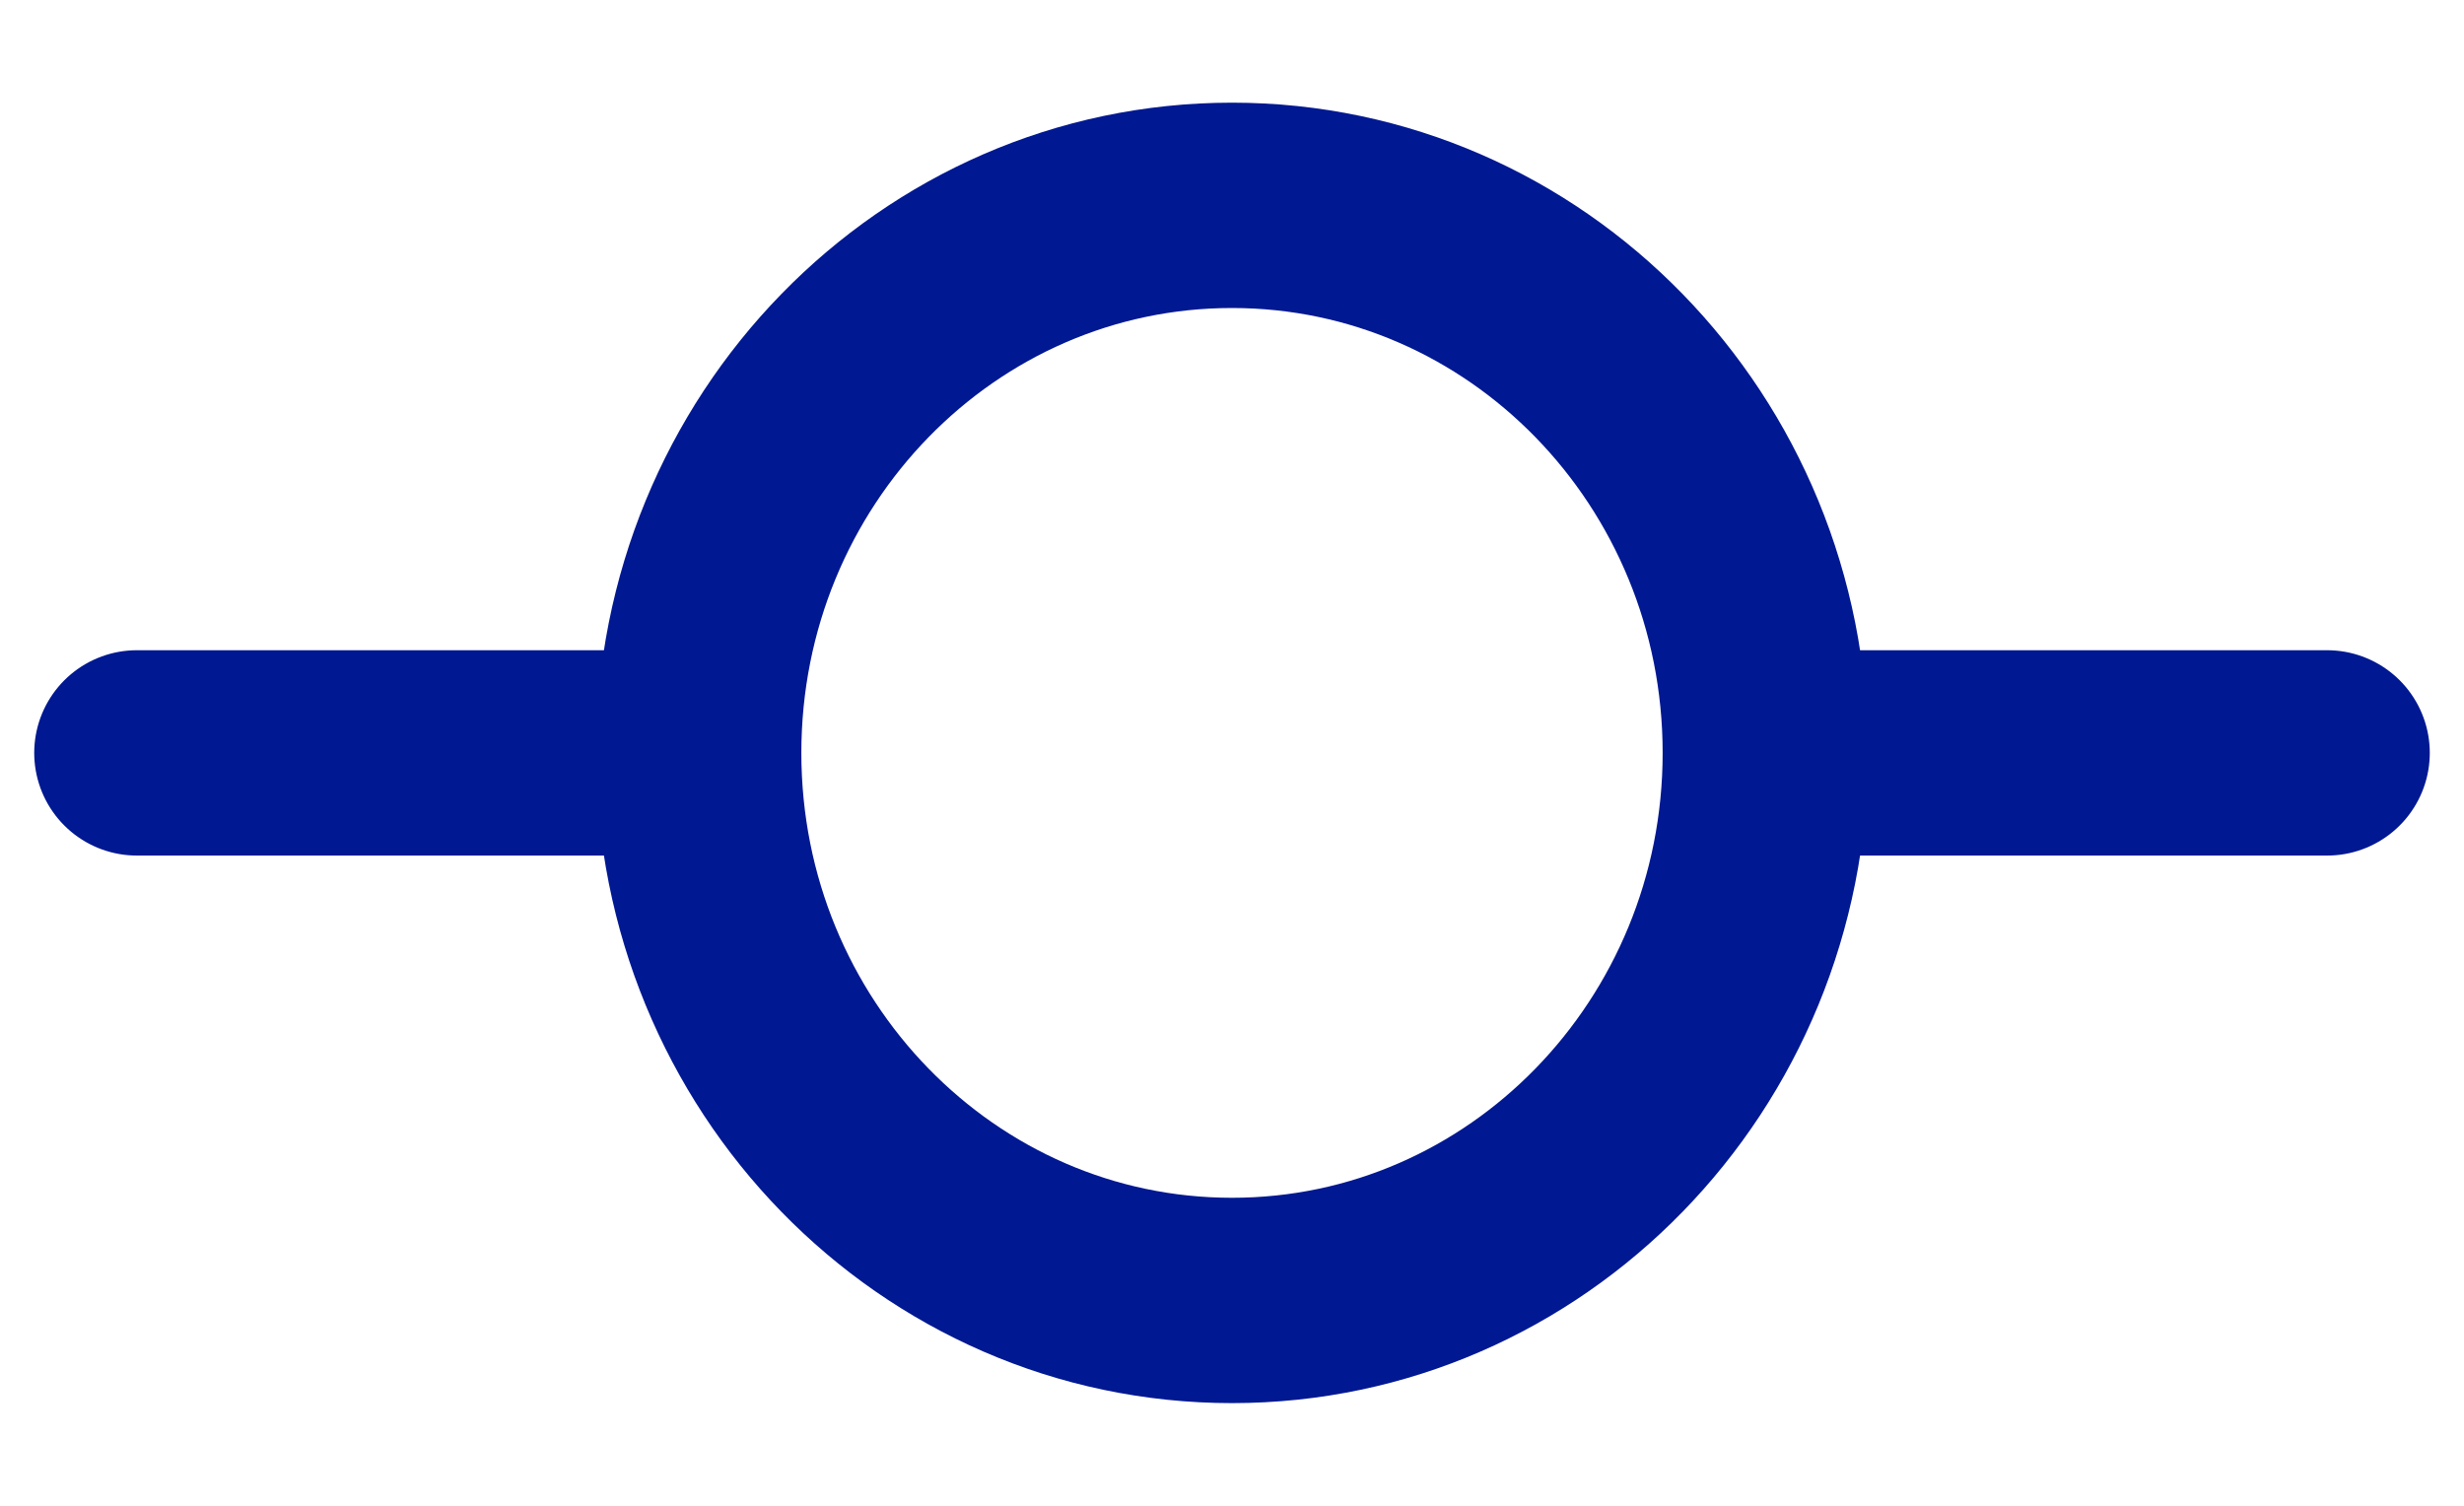 <svg xmlns="http://www.w3.org/2000/svg" width="18" height="11"><g fill="none" fill-rule="evenodd" stroke="#001891" stroke-linecap="round" stroke-width="1.5"><path d="M12.896 5.5c0 2.209-1.744 4-3.896 4s-3.896-1.791-3.896-4 1.744-4 3.896-4 3.896 1.791 3.896 4ZM12.896 5.5H17M1 5.5h4.104"/></g></svg>